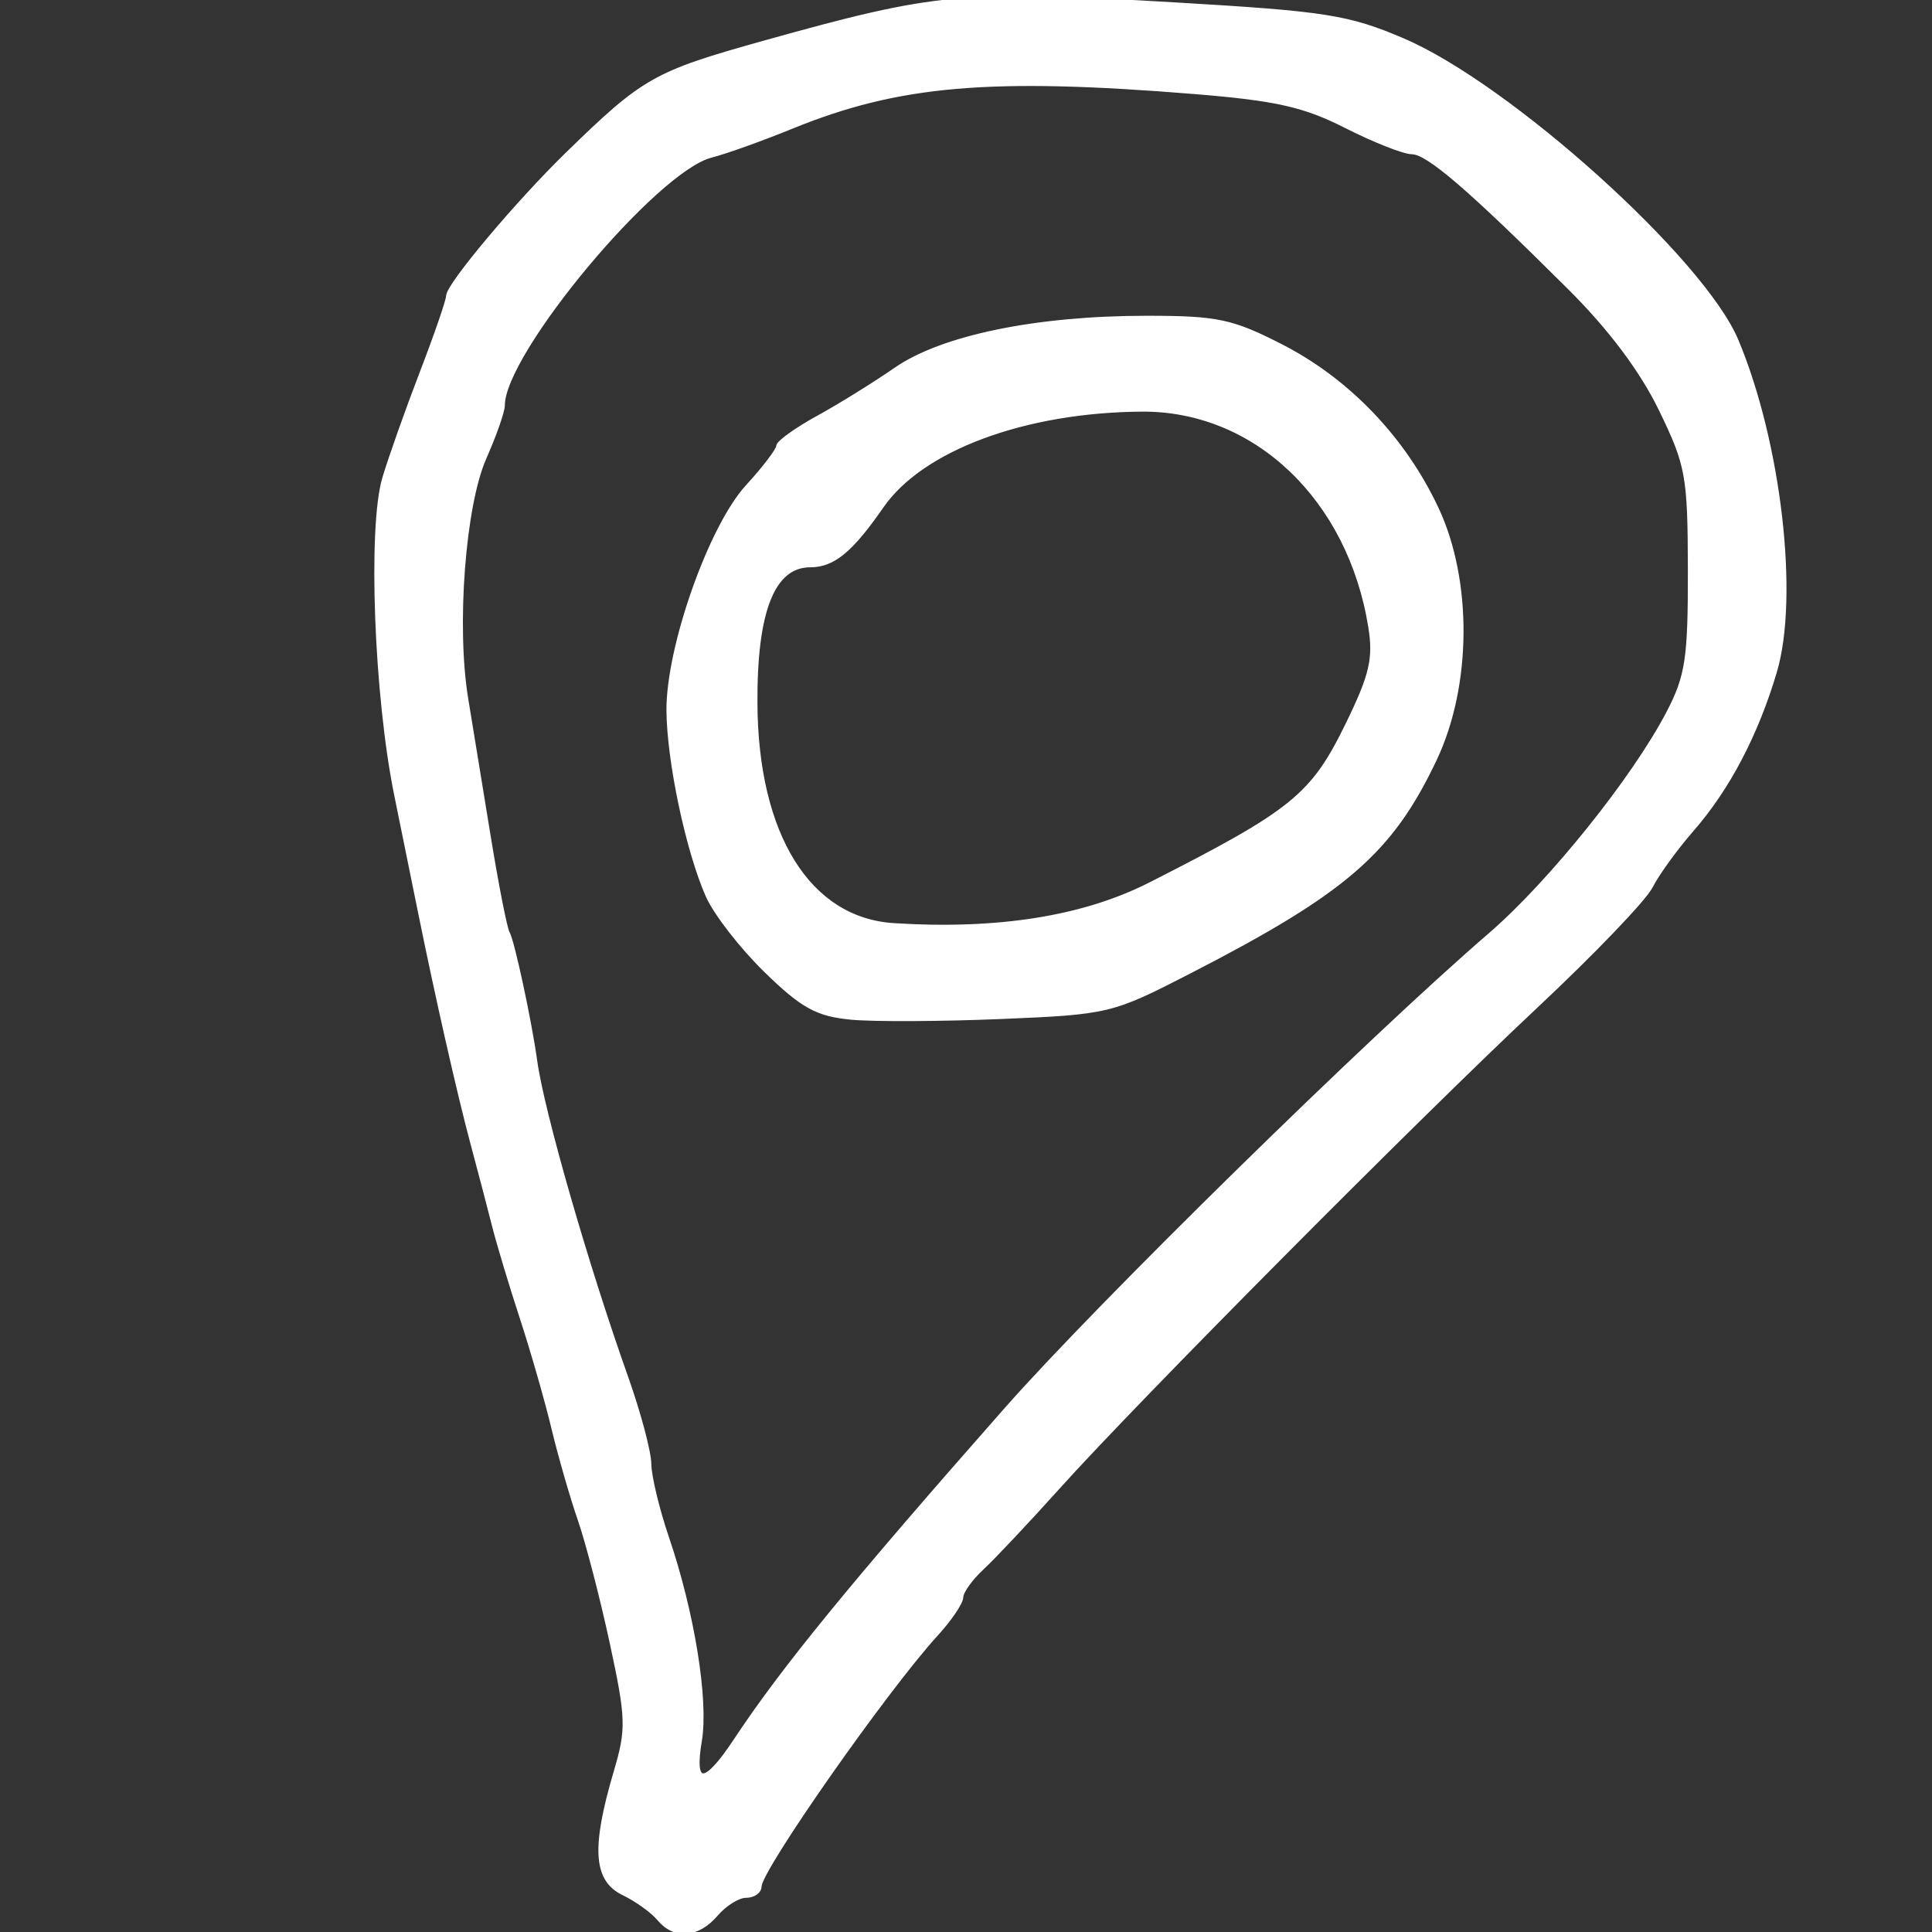 <?xml version="1.0" encoding="UTF-8" standalone="no"?>
<!DOCTYPE svg PUBLIC "-//W3C//DTD SVG 1.1//EN" "http://www.w3.org/Graphics/SVG/1.1/DTD/svg11.dtd">
<!-- Created with Vectornator (http://vectornator.io/) -->
<svg height="100%" stroke-miterlimit="10" style="fill-rule:nonzero;clip-rule:evenodd;stroke-linecap:round;stroke-linejoin:round;" version="1.1" viewBox="0 0 512 512" width="100%" xml:space="preserve" xmlns="http://www.w3.org/2000/svg" xmlns:vectornator="http://vectornator.io" xmlns:xlink="http://www.w3.org/1999/xlink">
<rect x="0" y="0" width="512" height="512" fill="#333333" stroke="none"/>
<defs/>
<clipPath id="ArtboardFrame">
<rect height="512" width="512" x="0" y="0"/>
</clipPath>
<g clip-path="url(#ArtboardFrame)" id="Ebene-1" vectornator:layerName="Ebene 1">
<path d="M174.586 508.509C172.917 506.493 168.681 503.457 165.175 501.761C157.715 498.15 157.183 489.68 163.153 469.486C166.487 458.214 166.4 455.397 162.099 435.441C159.521 423.476 155.703 408.762 153.618 402.743C151.531 396.724 148.382 385.781 146.618 378.425C144.853 371.069 141.082 357.937 138.237 349.244C135.391 340.55 132.096 329.607 130.915 324.926C129.732 320.245 127.151 310.396 125.176 303.04C121.703 290.103 115.971 264.835 111.381 242.245C110.159 236.227 107.267 222.001 104.959 210.632C99.615 184.342 97.941 139.739 101.807 126.736C103.399 121.386 107.858 108.801 111.716 98.77C115.575 88.739 118.727 79.59 118.719 78.438C118.702 75.569 136.988 53.782 150.299 40.813C170.698 20.937 173.459 19.376 202.547 11.252C248.466-1.571 255.046-2.178 311.907 1.166C351.233 3.479 357.276 4.431 371.729 10.593C399.863 22.586 451.244 68.843 460.218 90.255C471.548 117.295 476.292 158.192 470.394 178.028C465.457 194.649 457.941 208.964 448.435 219.861C444.112 224.816 439.194 231.606 437.507 234.95C435.819 238.294 422.179 252.52 407.196 266.563C375.228 296.526 301.217 371.027 280.315 394.283C272.296 403.207 263.274 412.788 260.266 415.575C257.257 418.362 254.793 421.813 254.786 423.244C254.781 424.674 251.773 429.128 248.104 433.14C234.795 447.691 201.332 495.451 201.332 499.893C201.332 501.297 199.682 502.446 197.663 502.446C195.646 502.446 192.123 504.635 189.834 507.309C184.887 513.091 178.785 513.571 174.586 508.509ZM194.876 461.246C207.492 442.171 225.675 419.926 266.549 373.561C291.238 345.558 362.908 275.261 394.845 247.727C410.873 233.908 433.078 206.233 442.166 188.746C447.132 179.188 447.847 174.419 447.803 151.054C447.754 126.044 447.254 123.276 440.078 108.497C435.051 98.143 426.711 87.024 415.898 76.262C389.322 49.808 378.397 40.41 374.186 40.377C372.011 40.36 364.133 37.25 356.681 33.467C345.649 27.867 338.191 26.187 316.582 24.43C262.321 20.02 238.119 22.107 209.82 33.636C201.789 36.908 192.181 40.348 188.468 41.281C173.731 44.982 133.287 93.462 133.287 107.428C133.287 109.013 131.098 115.267 128.42 121.325C122.846 133.93 120.416 165.914 123.57 185.098C124.67 191.786 127.329 208.067 129.479 221.28C131.627 234.492 133.924 246.171 134.58 247.233C135.829 249.257 140.441 270.724 141.867 281.154C143.694 294.529 155.392 335.204 165.996 365.05C169.323 374.413 172.074 384.736 172.108 387.99C172.142 391.245 174.243 399.999 176.778 407.444C183.565 427.389 187.314 450.581 185.494 461.355C183.438 473.533 186.777 473.494 194.876 461.246ZM225.634 269.734C216.566 268.889 212.7 266.769 202.982 257.304C196.536 251.028 189.572 242.063 187.506 237.382C182.226 225.428 177.218 201.768 177.116 188.306C176.992 171.577 188.247 139.65 198.045 128.947C202.526 124.051 206.195 119.236 206.195 118.247C206.195 117.259 210.943 113.84 216.75 110.65C222.555 107.46 231.811 101.721 237.32 97.896C249.644 89.338 274.619 84.186 303.8 84.182C322.555 84.18 326.459 85.002 339.547 91.704C357.305 100.8 372.074 116.244 380.778 134.821C389.713 153.894 389.521 181.66 380.319 201.124C368.667 225.772 356.508 236.308 315.219 257.542C294.588 268.151 293.731 268.358 265.4 269.545C249.545 270.209 231.651 270.294 225.634 269.734ZM304.794 234.321C342.825 214.997 347.85 210.913 357.181 191.746C363.421 178.929 364.447 174.514 363.117 166.188C357.677 132.152 332.69 108.373 302.593 108.587C271.506 108.808 244.274 118.926 233.709 134.182C225.59 145.901 220.828 149.838 214.763 149.838C204.866 149.838 200.105 161.78 200.227 186.314C200.397 221.327 214.328 243.707 236.846 245.138C264.44 246.892 287.177 243.273 304.794 234.321Z" fill="#ffffff" fill-rule="evenodd" opacity="1" stroke="#ffffff" stroke-linecap="round" stroke-linejoin="round" stroke-width="1" vectornator:layerName="path"/>
</g>
</svg>
